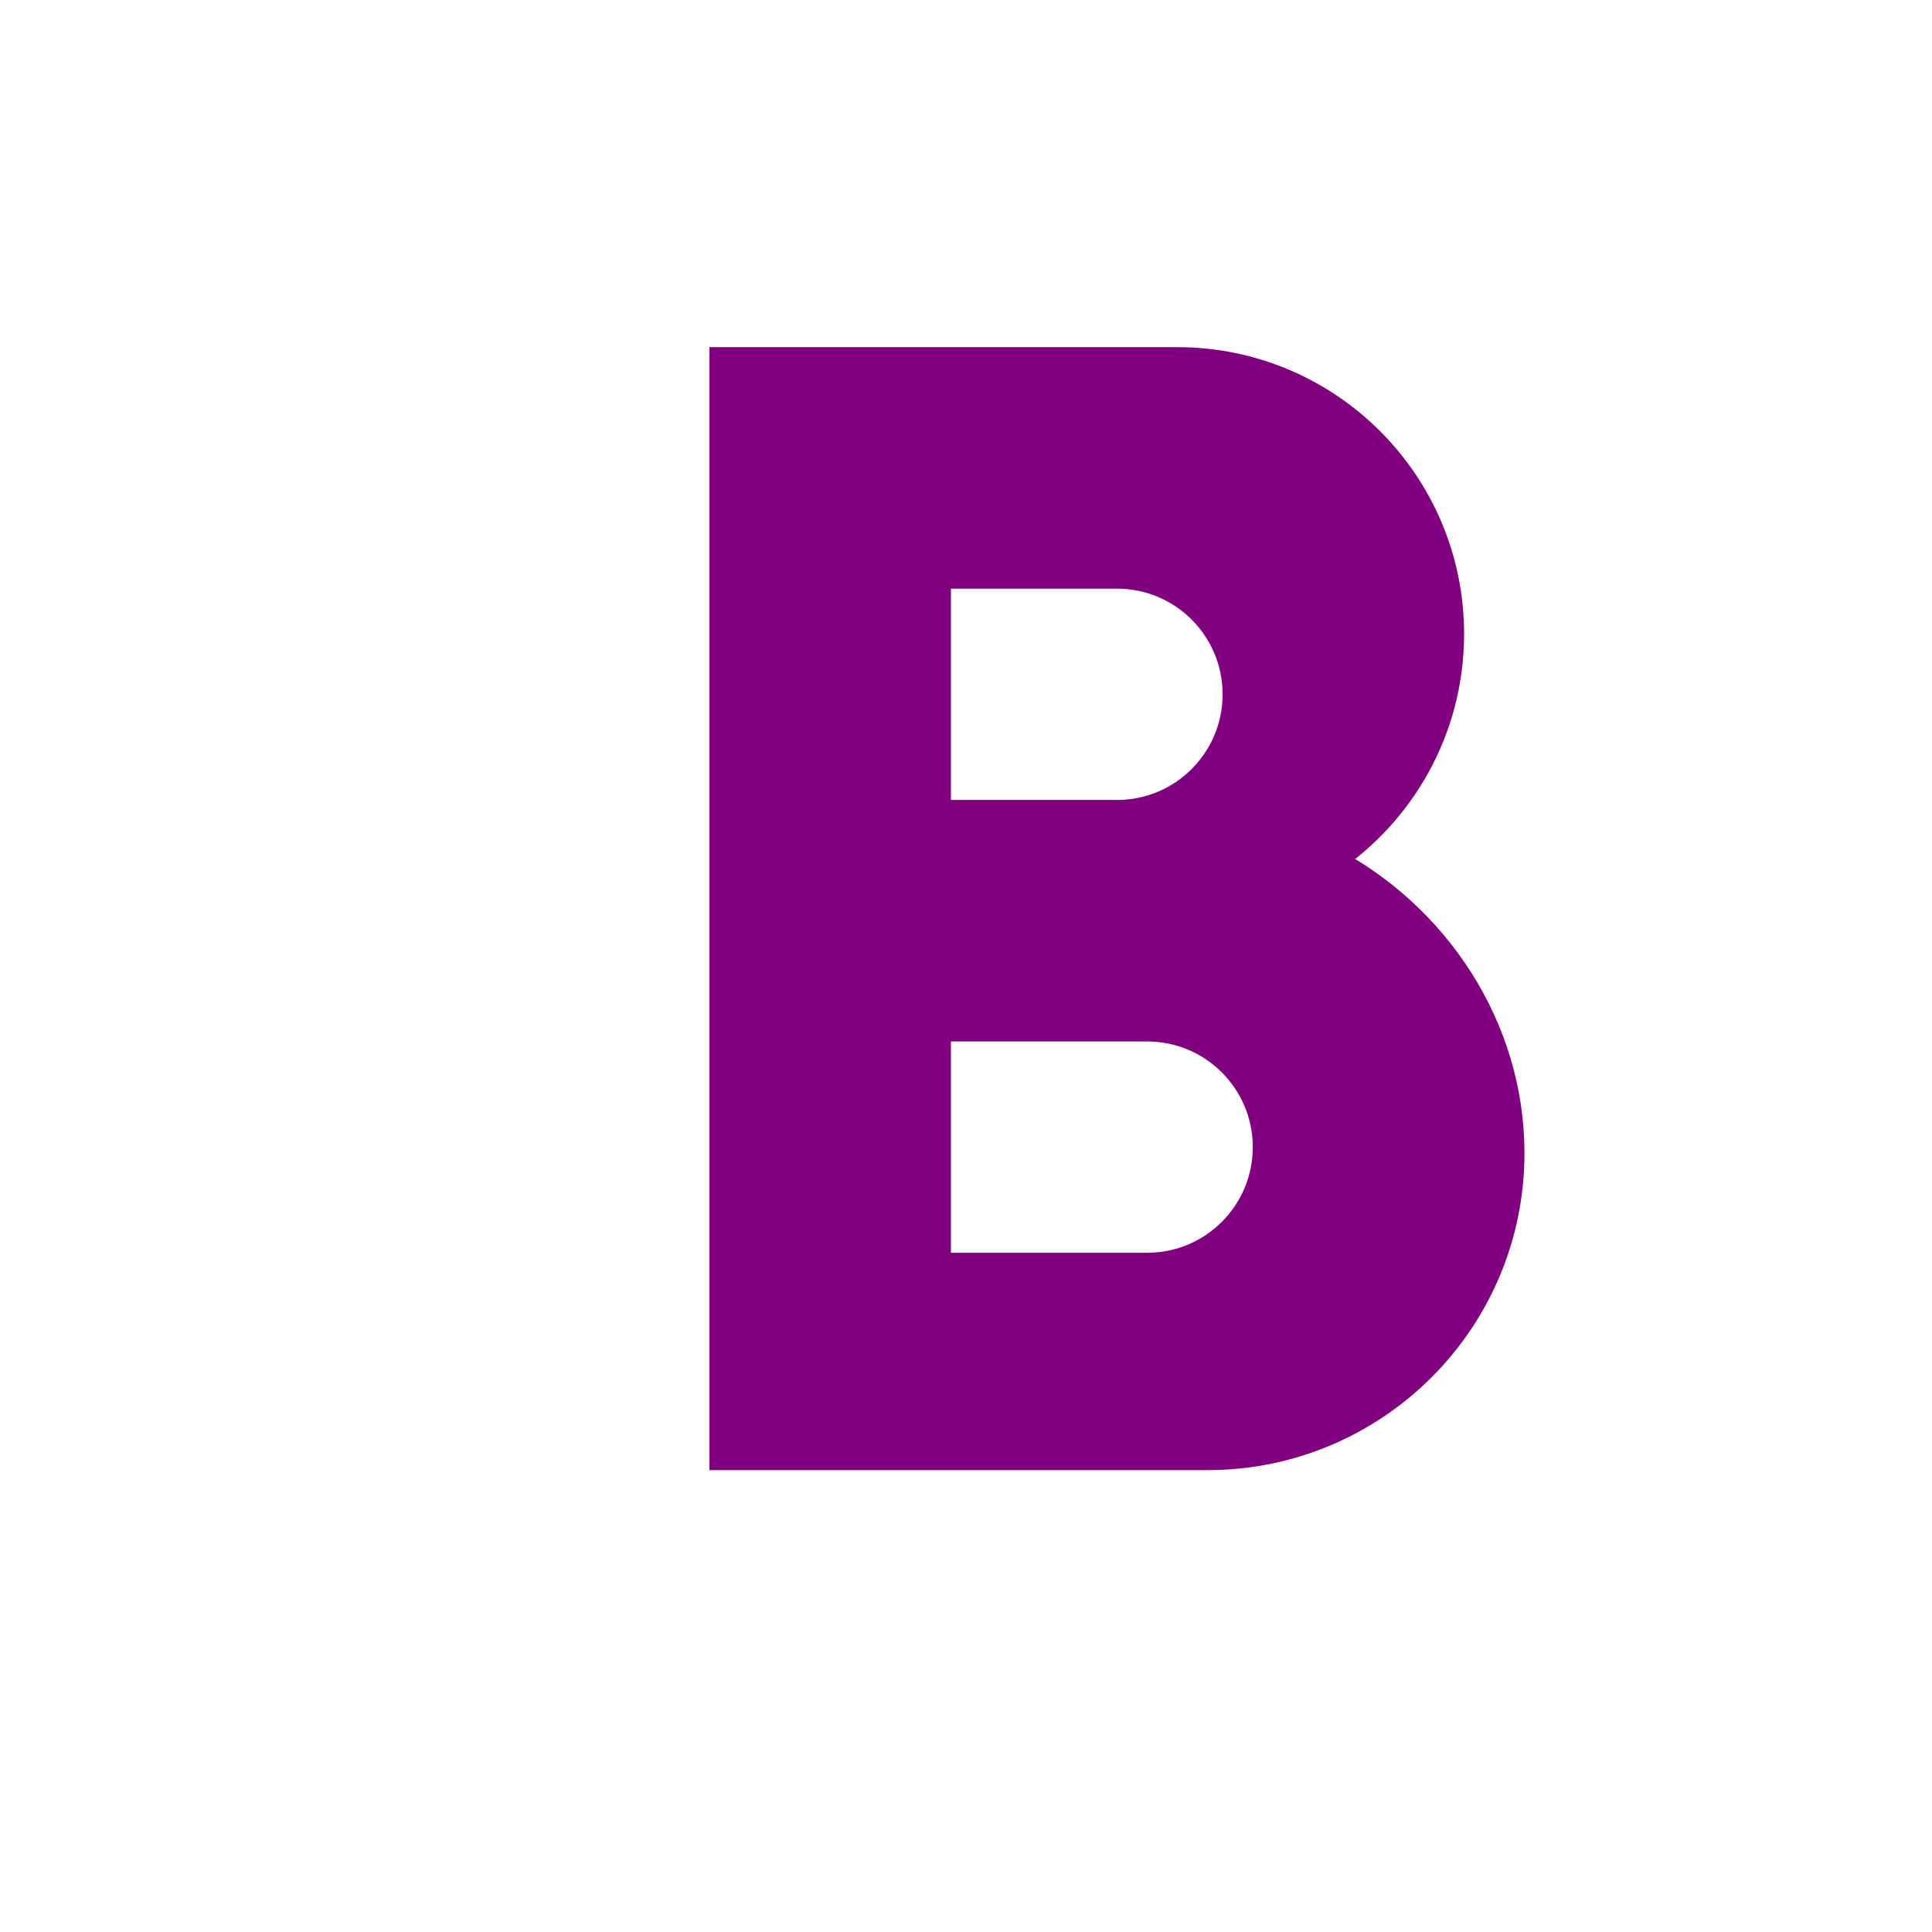 <svg xmlns="http://www.w3.org/2000/svg" viewBox="0 0 32 32">
  <path d="M12 6h7.5c2.485 0 4.5 2.015 4.5 4.5 0 1.567-0.8 2.945-2.015 3.755C23.752 15.17 25 17.015 25 19.1c0 2.761-2.239 5-5 5H12V6zm7 11h-3.5v4h3.5c1.105 0 2-0.895 2-2s-0.895-2-2-2zm-0.5-7.5h-3v4h3c1.105 0 2-0.895 2-2s-0.895-2-2-2z" 
        fill="#800080"
        stroke="#800080"
        stroke-width="0.5"/>
</svg>
